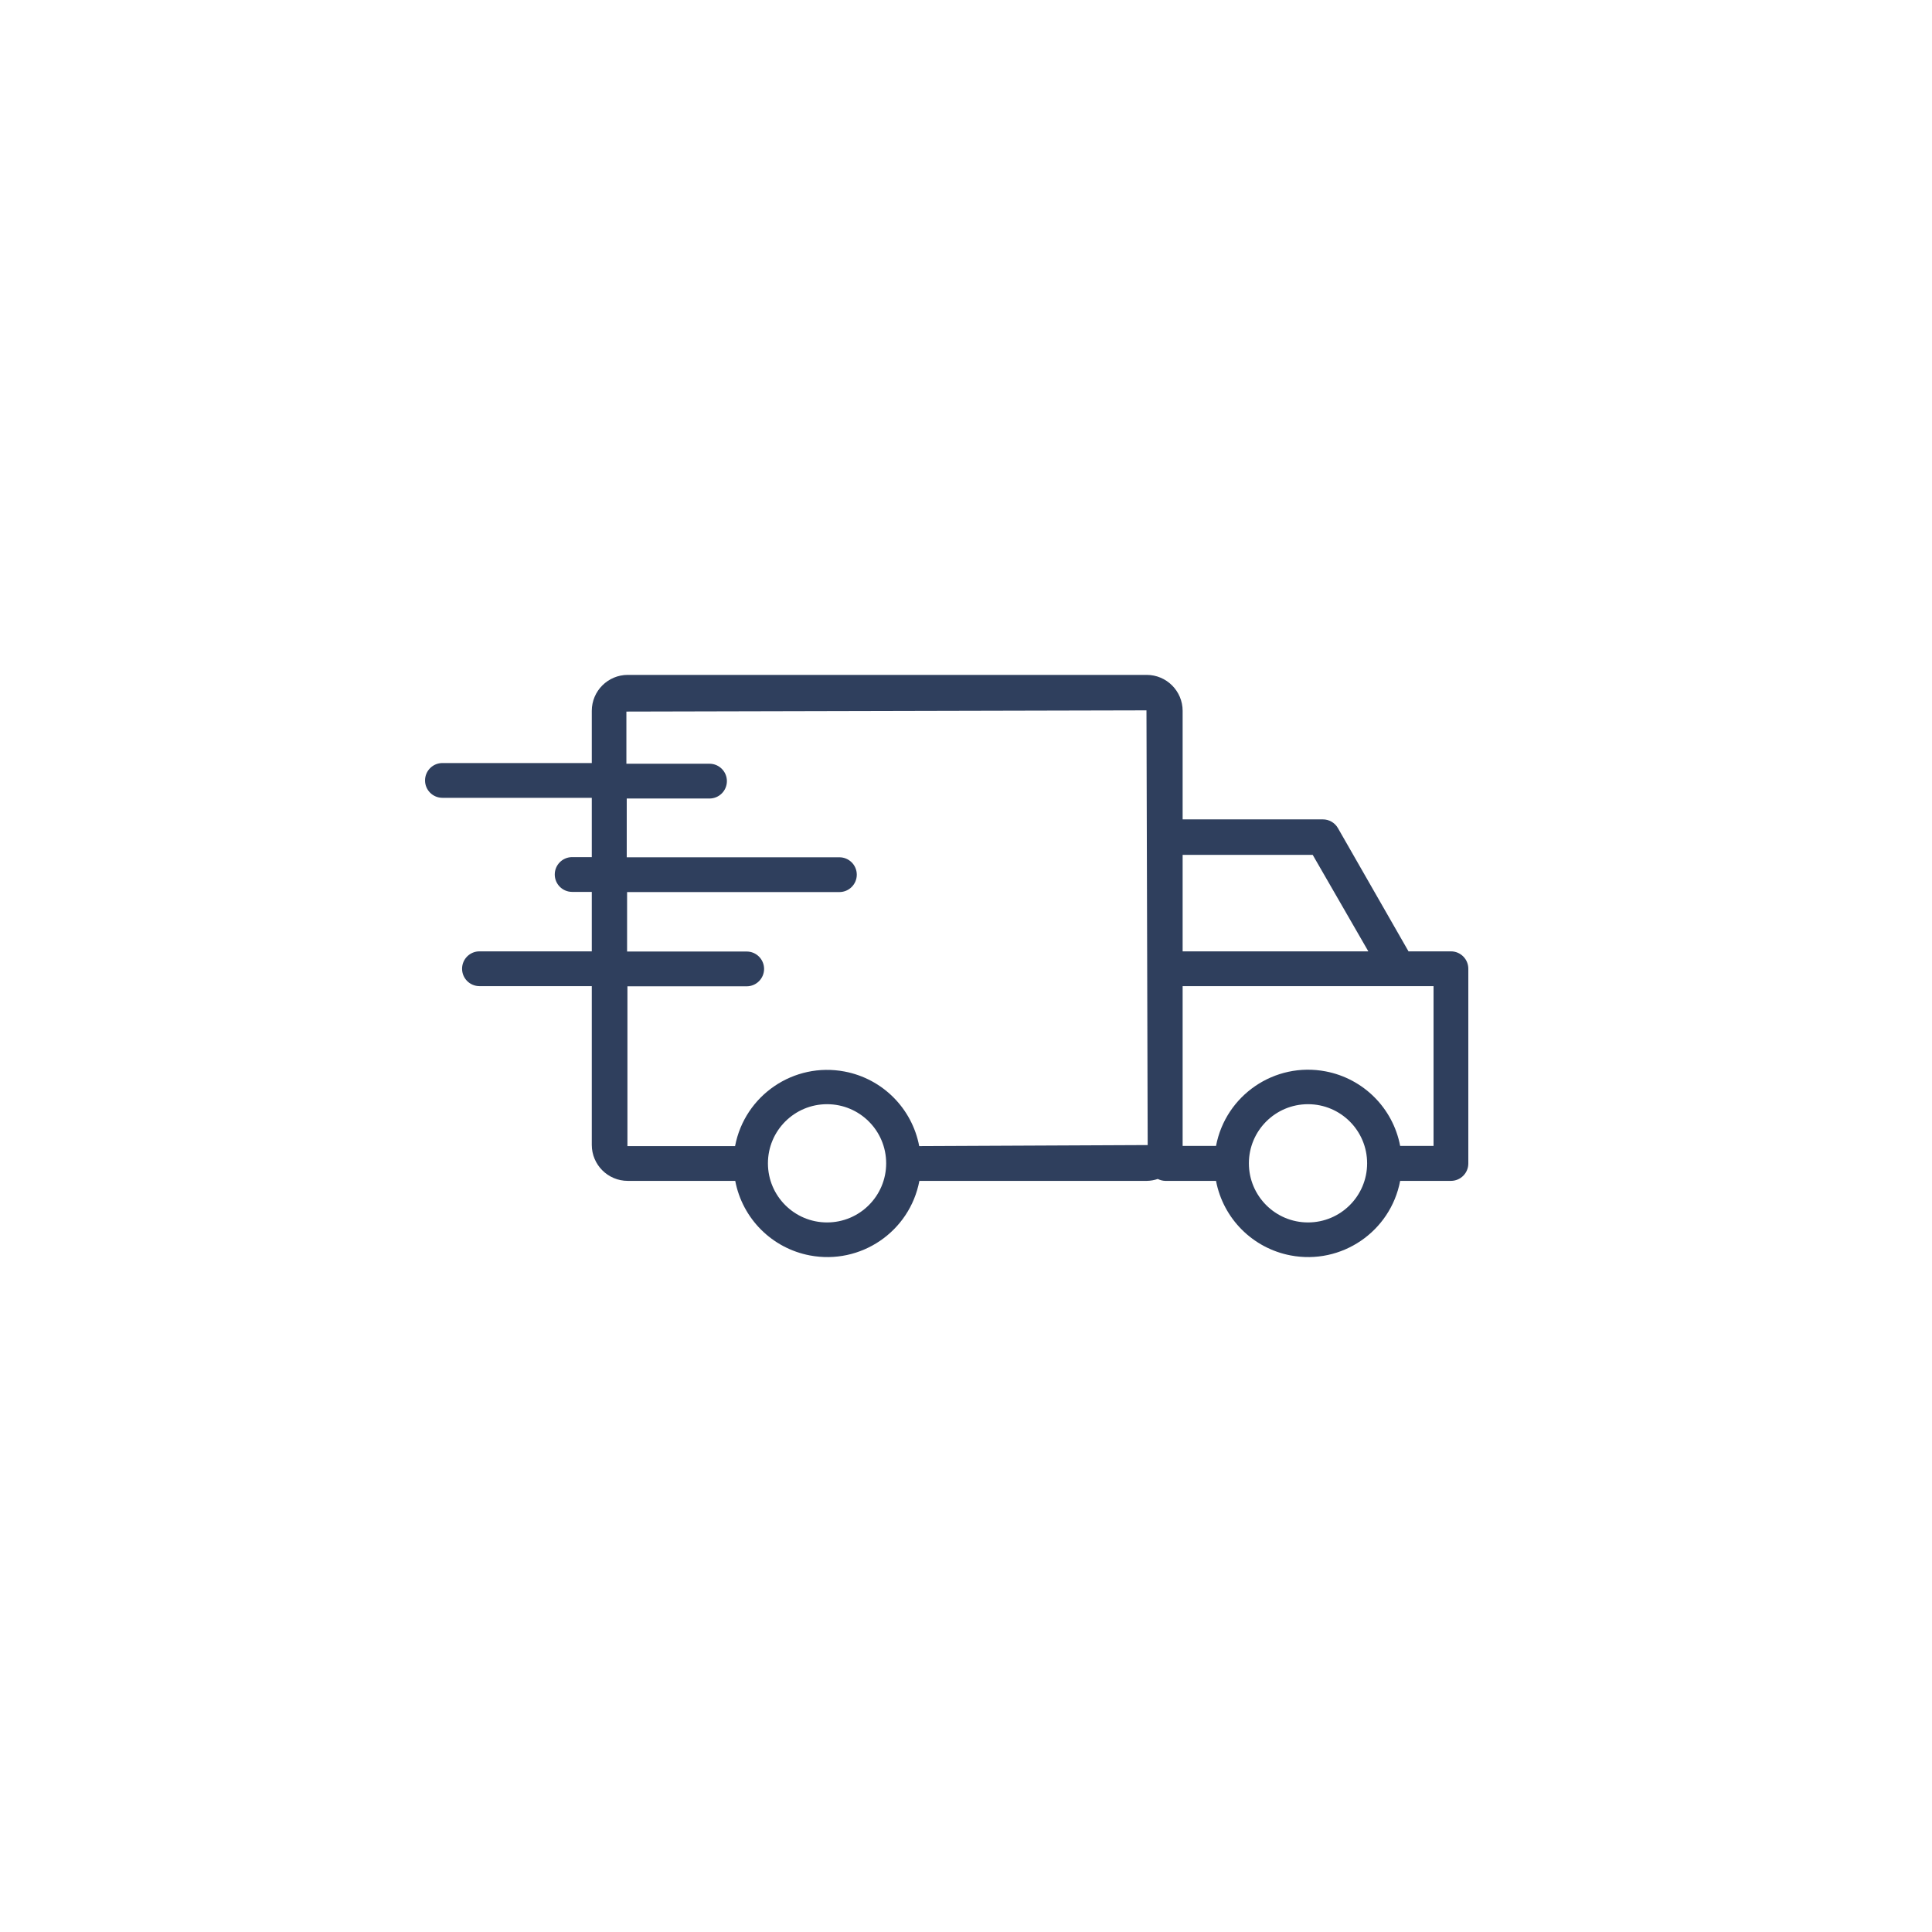 <?xml version="1.0" encoding="UTF-8"?> <svg xmlns="http://www.w3.org/2000/svg" width="100" height="100" viewBox="0 0 100 100" fill="none"> <g filter="url(#filter0_d)"> <circle cx="50" cy="48" r="40" fill="white"></circle> </g> <path d="M22.9 39.495H30.631V36.795C30.631 35.766 31.465 34.932 32.494 34.932H59.35C60.379 34.932 61.213 35.766 61.213 36.795V42.411H68.467C68.79 42.409 69.089 42.581 69.25 42.861L72.904 49.242H75.1C75.597 49.242 76 49.645 76 50.142V60.222C76 60.719 75.597 61.122 75.1 61.122H72.472C71.971 63.754 69.432 65.481 66.8 64.98C64.843 64.608 63.313 63.078 62.941 61.122H60.313C60.178 61.118 60.046 61.084 59.926 61.023C59.743 61.086 59.552 61.119 59.359 61.122H47.587C47.086 63.754 44.547 65.481 41.915 64.98C39.958 64.608 38.428 63.078 38.056 61.122H32.494C31.465 61.122 30.631 60.288 30.631 59.259V51.042H24.817C24.32 51.042 23.917 50.639 23.917 50.142C23.917 49.645 24.32 49.242 24.817 49.242H30.631V46.164H29.614C29.117 46.164 28.714 45.761 28.714 45.264C28.714 44.767 29.117 44.364 29.614 44.364H30.631V41.295H22.9C22.403 41.295 22 40.892 22 40.395C22 39.898 22.403 39.495 22.9 39.495ZM67.945 44.247H61.213V49.242H70.825L67.945 44.247ZM67.702 63.273C67.705 63.273 67.708 63.273 67.711 63.273H67.702C69.392 63.273 70.762 61.903 70.762 60.213C70.762 58.523 69.392 57.153 67.702 57.153C66.012 57.153 64.642 58.523 64.642 60.213C64.642 61.903 66.012 63.273 67.702 63.273ZM62.941 59.313C63.442 56.681 65.981 54.953 68.613 55.454C70.57 55.826 72.1 57.356 72.472 59.313H74.2V51.042H61.213V59.313H62.941ZM42.808 63.273C42.811 63.273 42.814 63.273 42.817 63.273H42.808C44.498 63.273 45.868 61.903 45.868 60.213C45.868 58.523 44.498 57.153 42.808 57.153C41.118 57.153 39.748 58.523 39.748 60.213C39.748 61.903 41.118 63.273 42.808 63.273ZM32.422 39.531H36.724C37.221 39.531 37.624 39.934 37.624 40.431C37.624 40.928 37.221 41.331 36.724 41.331H32.44V44.373H43.447C43.944 44.373 44.347 44.776 44.347 45.273C44.347 45.77 43.944 46.173 43.447 46.173H32.458V49.251H38.65C39.147 49.251 39.549 49.655 39.549 50.152C39.548 50.648 39.146 51.05 38.65 51.051H32.476V59.322H38.047C38.548 56.69 41.087 54.962 43.719 55.463C45.676 55.835 47.206 57.365 47.578 59.322L59.404 59.268L59.341 36.768L32.422 36.831V39.531Z" fill="#2F3F5D"></path> <defs> <filter id="filter0_d" x="0" y="0" width="100" height="100" filterUnits="userSpaceOnUse" color-interpolation-filters="sRGB"> <feFlood flood-opacity="0" result="BackgroundImageFix"></feFlood> <feColorMatrix in="SourceAlpha" type="matrix" values="0 0 0 0 0 0 0 0 0 0 0 0 0 0 0 0 0 0 127 0" result="hardAlpha"></feColorMatrix> <feOffset dy="2"></feOffset> <feGaussianBlur stdDeviation="5"></feGaussianBlur> <feColorMatrix type="matrix" values="0 0 0 0 0.188 0 0 0 0 0.188 0 0 0 0 0.188 0 0 0 0.05 0"></feColorMatrix> <feBlend mode="normal" in2="BackgroundImageFix" result="effect1_dropShadow"></feBlend> <feBlend mode="normal" in="SourceGraphic" in2="effect1_dropShadow" result="shape"></feBlend> </filter> </defs> </svg> 